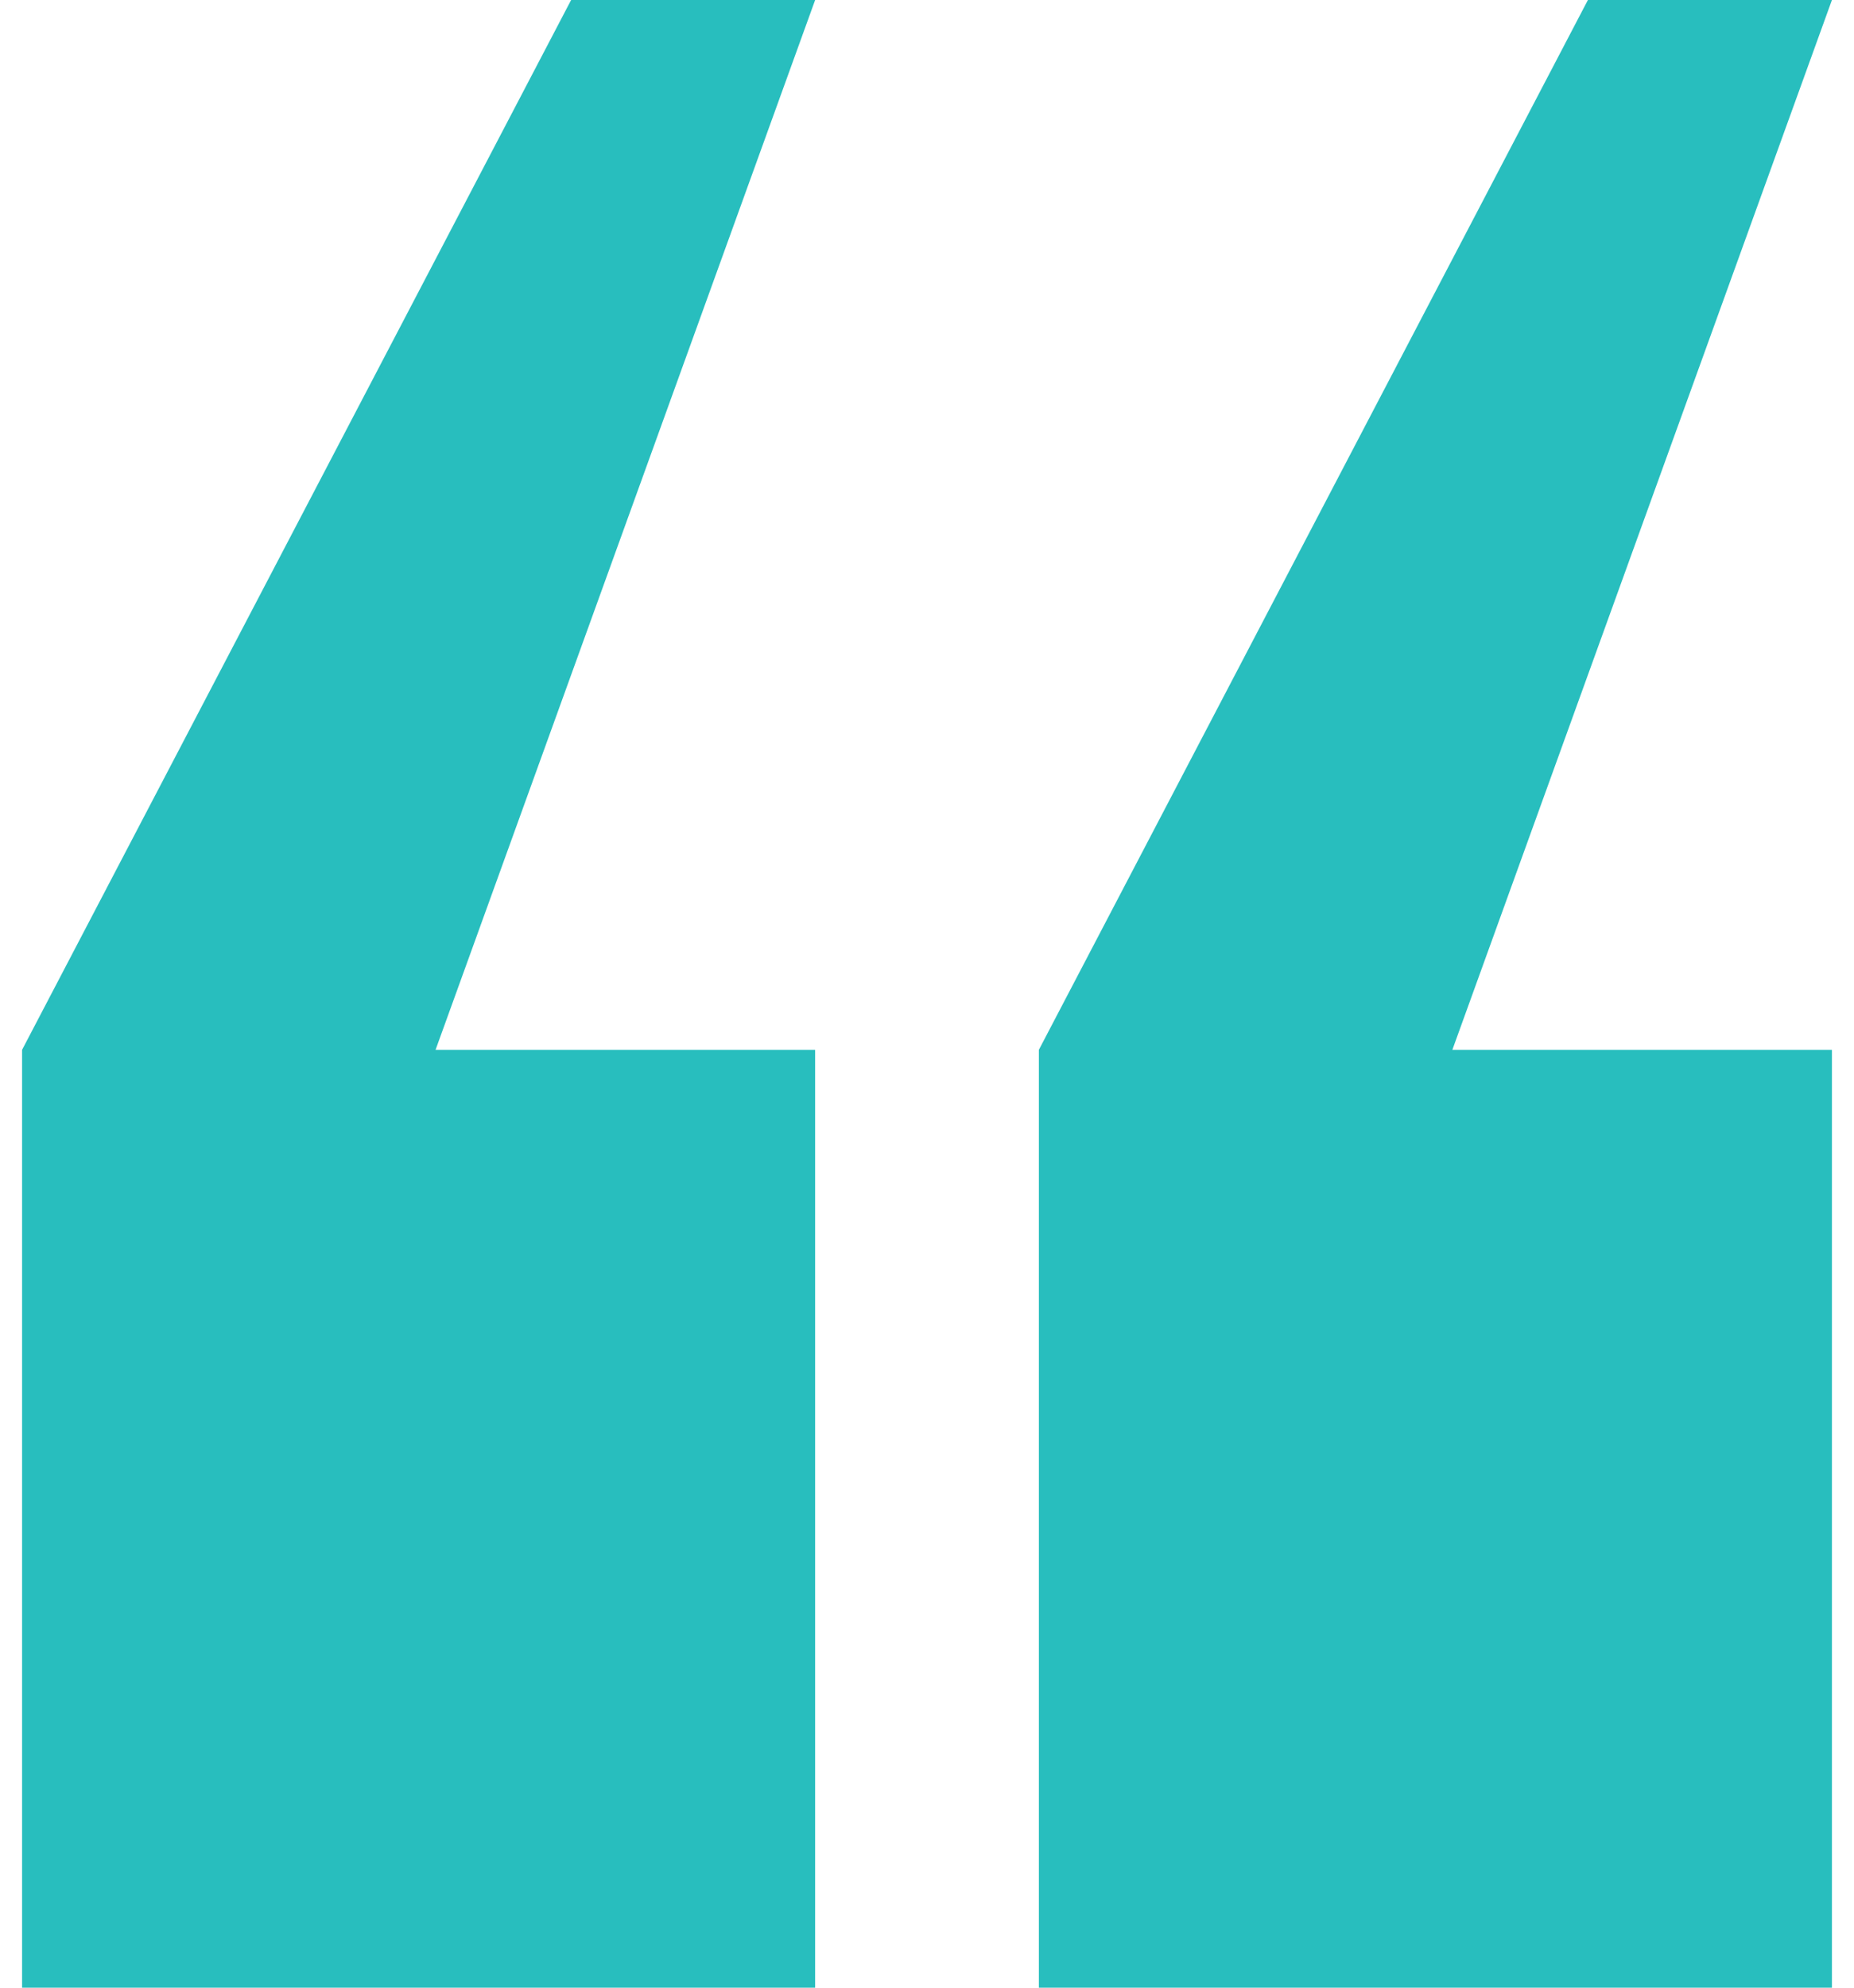 <svg width="42" height="45" viewBox="0 0 42 45" fill="none" xmlns="http://www.w3.org/2000/svg">
<path d="M0.5 45V23.768L12.938 0H18.466L9.867 23.768H18.466V45H0.5ZM23.534 45V23.768L35.972 0H41.5L32.901 23.768H41.5V45H23.534Z" fill="#28BEBE"/>
</svg>